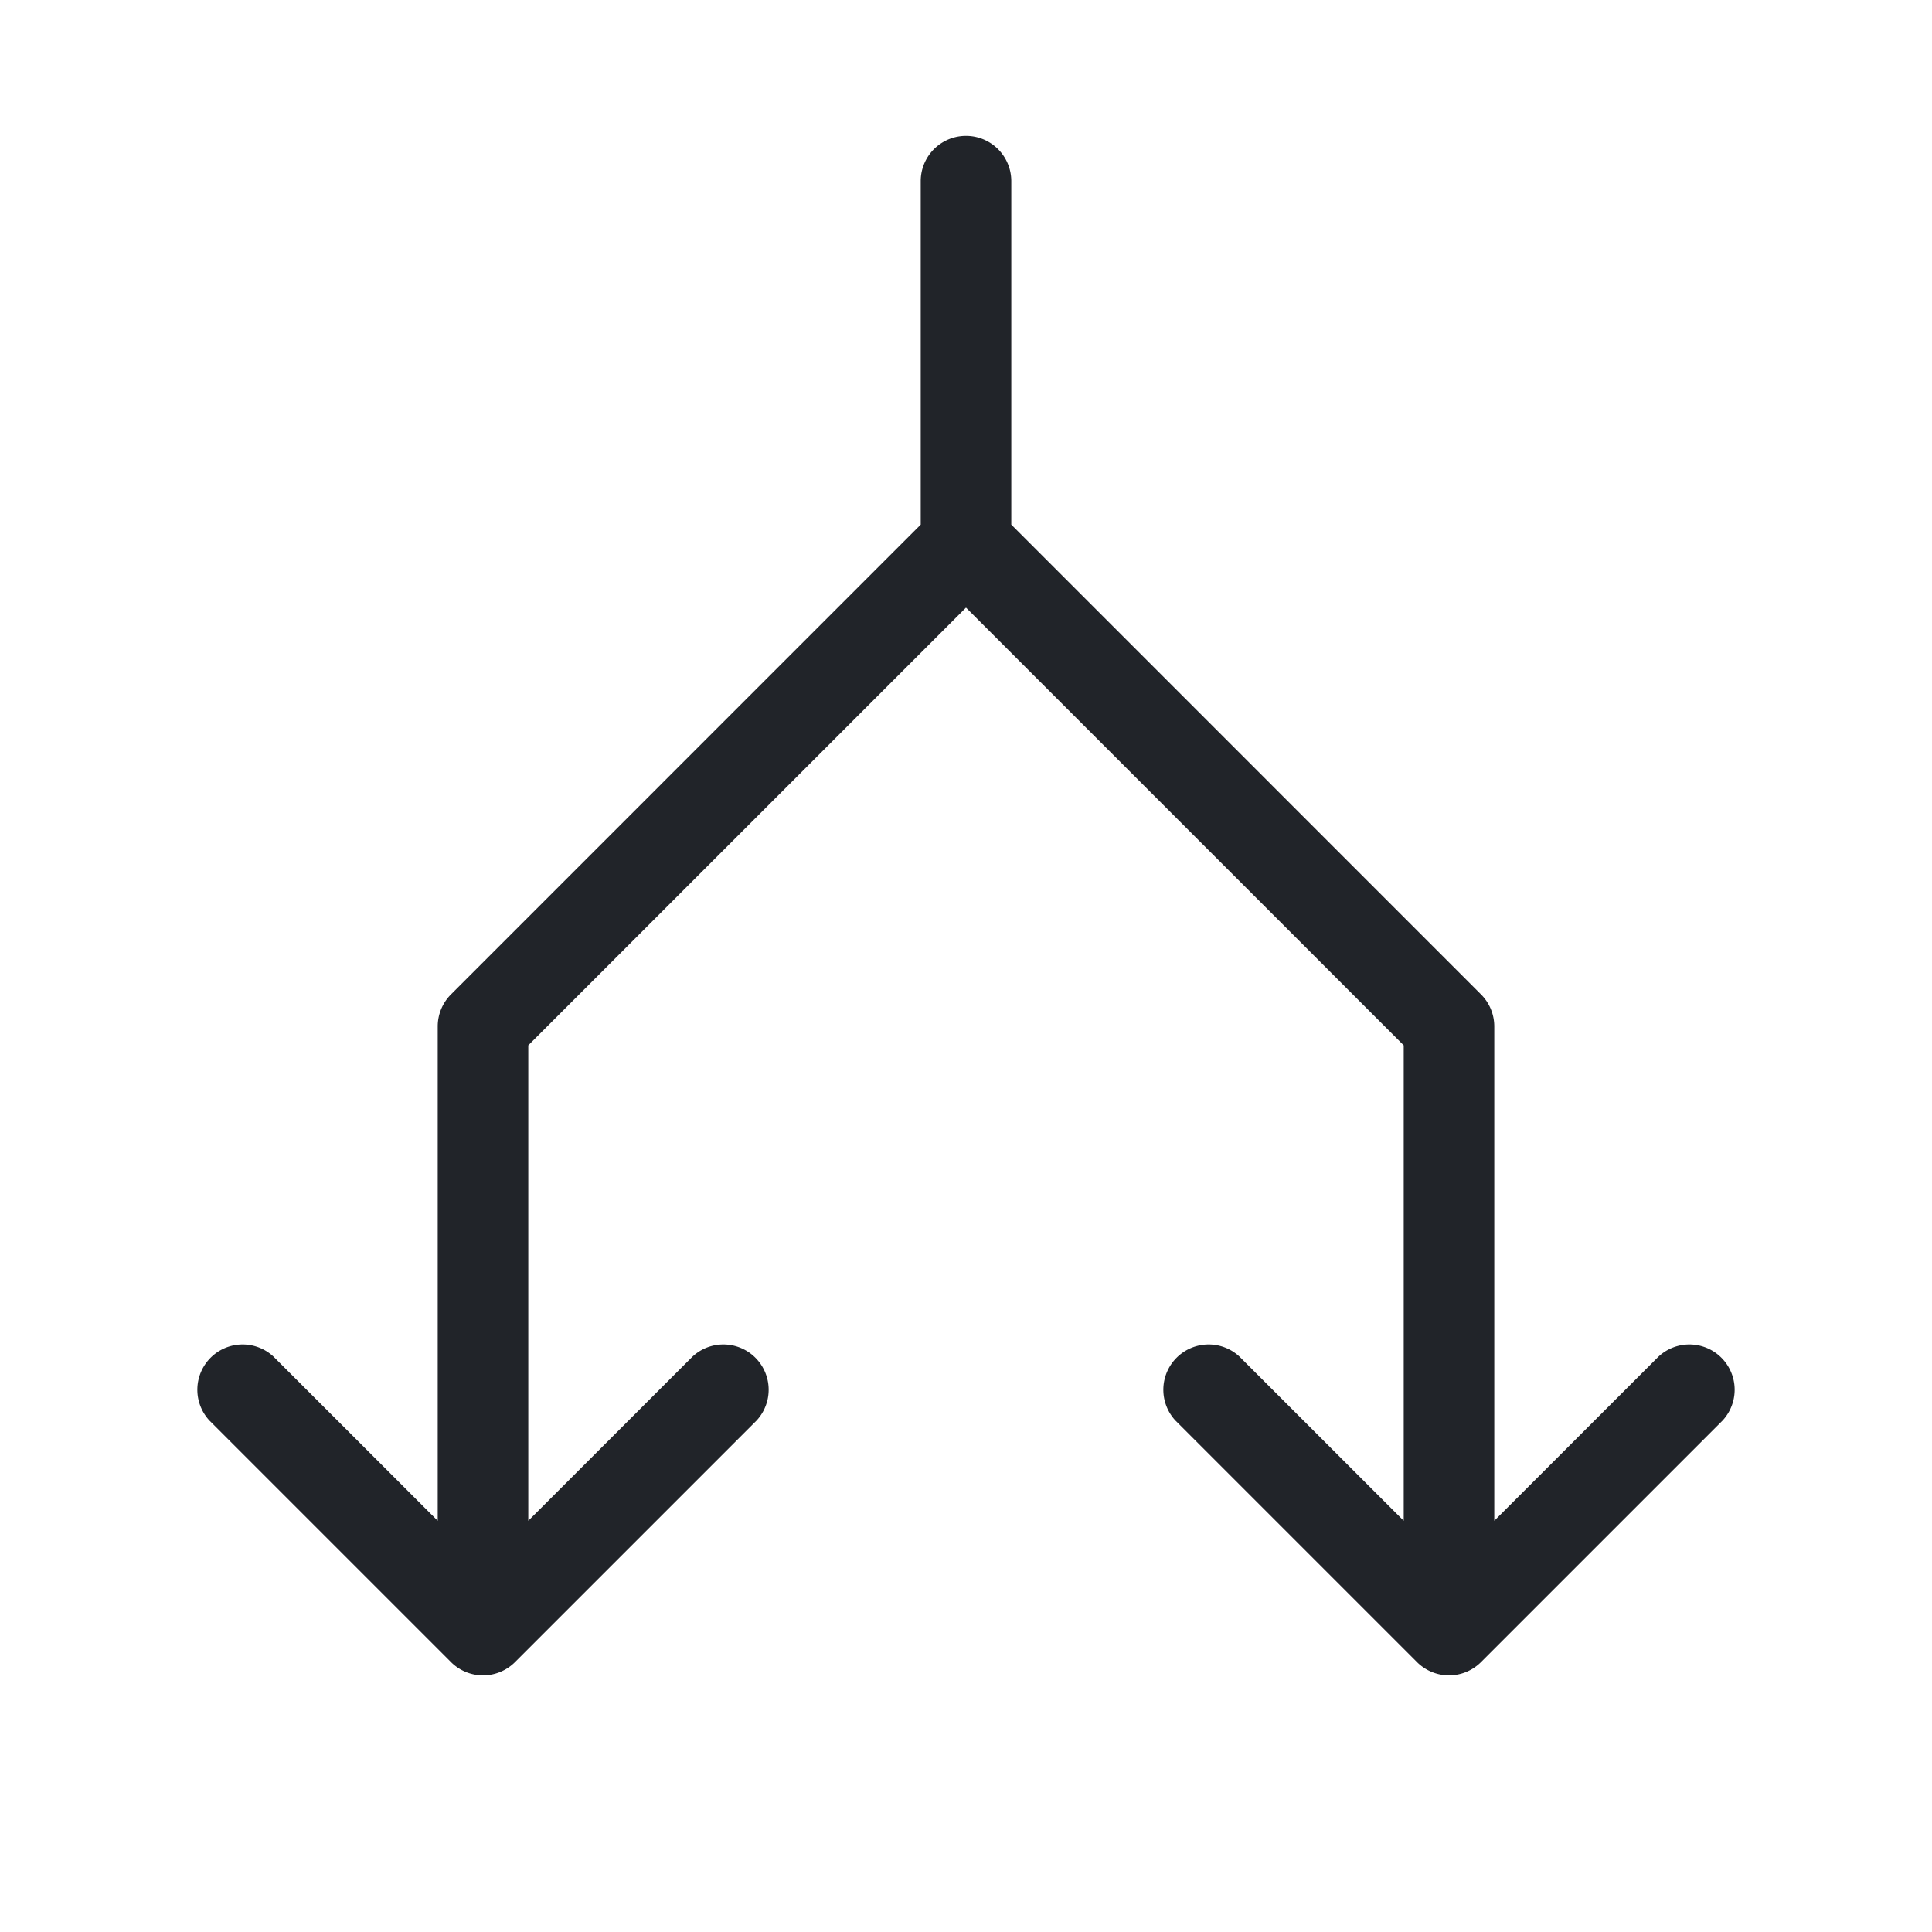 <?xml version="1.0" encoding="UTF-8"?> <svg xmlns="http://www.w3.org/2000/svg" width="80" height="80" fill="#212429" viewBox="0 0 256 256"><path d="M228.24,188.24l-32,32a6,6,0,0,1-8.48,0l-32-32a6,6,0,0,1,8.48-8.48L186,201.51v-63l-58-58-58,58v63l21.76-21.75a6,6,0,0,1,8.48,8.48l-32,32a6,6,0,0,1-8.48,0l-32-32a6,6,0,0,1,8.48-8.48L58,201.51V136a6,6,0,0,1,1.76-4.24L122,69.51V24a6,6,0,0,1,12,0V69.51l62.24,62.25A6,6,0,0,1,198,136v65.51l21.76-21.75a6,6,0,0,1,8.48,8.48Z"></path></svg> 